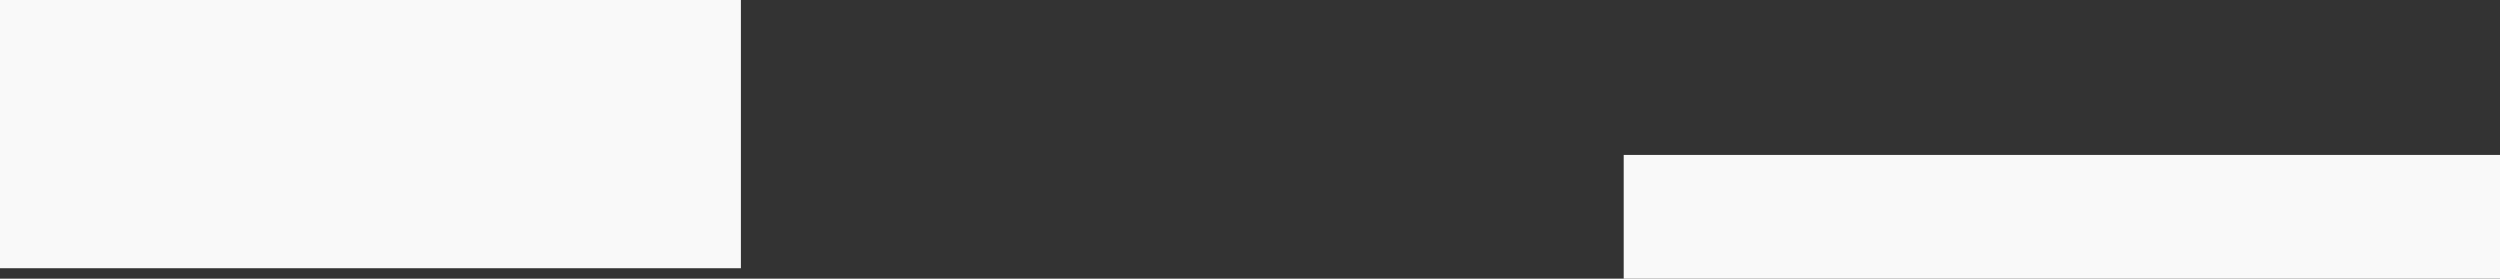 <svg width="1920" height="214" viewBox="0 0 1920 214" fill="none" xmlns="http://www.w3.org/2000/svg">
<rect x="0" y="0" width="1920" height="214" fill="#333333" stroke="none"/>
<g clip-path="url(#clip0_199_451)">
<rect width="569" height="206" fill="#F9F9F9"/>
<rect x="1247" y="119" width="1810" height="95" fill="#F9F9F9"/>
</g>
<defs>
<clipPath id="clip0_199_451">
<rect width="1920" height="214" fill="white"/>
</clipPath>
</defs>
</svg>
